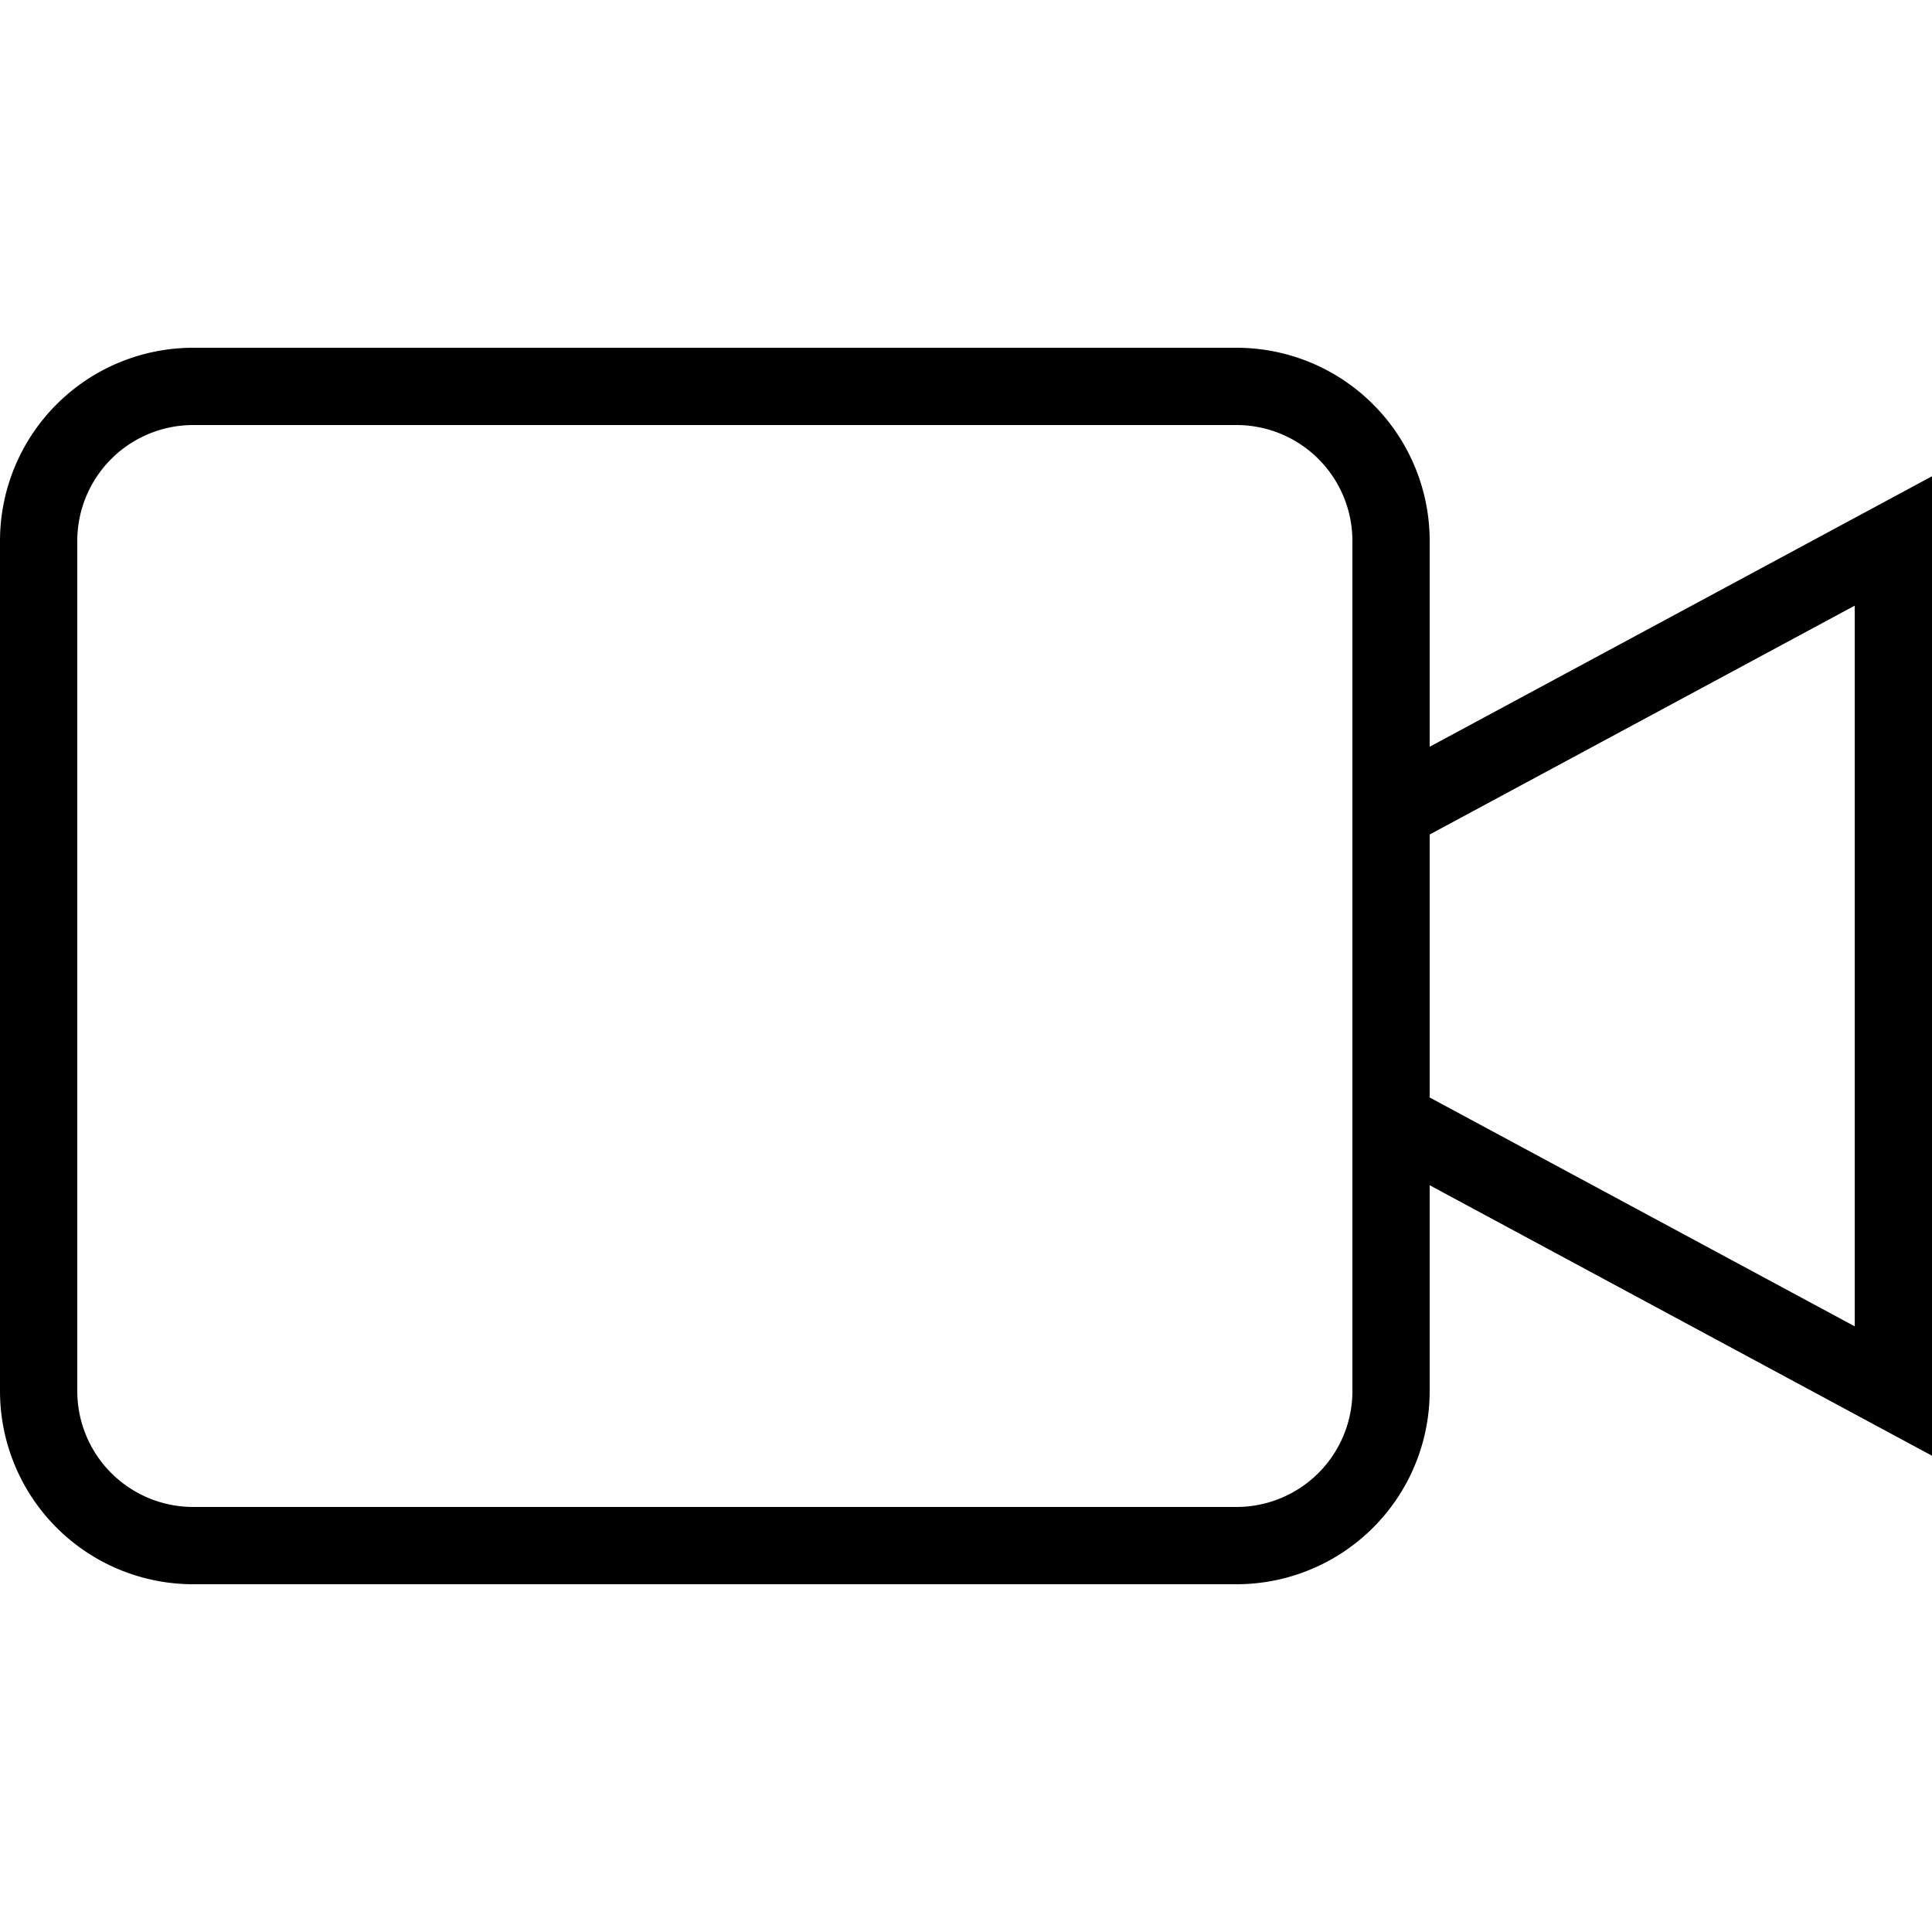 <svg viewBox="0 0 50 50" xml:space="preserve" xmlns="http://www.w3.org/2000/svg">
    <path fill="none" d="M0 0h50v50H0z"/>
    <path fill="none" stroke="#000" stroke-linecap="round" stroke-miterlimit="10" stroke-width="2" d="m49 14-13 7v8l13 7zM36 36a4 4 0 0 1-4 4H5a4 4 0 0 1-4-4V14a4 4 0 0 1 4-4h27a4 4 0 0 1 4 4v22z"/>
</svg>
